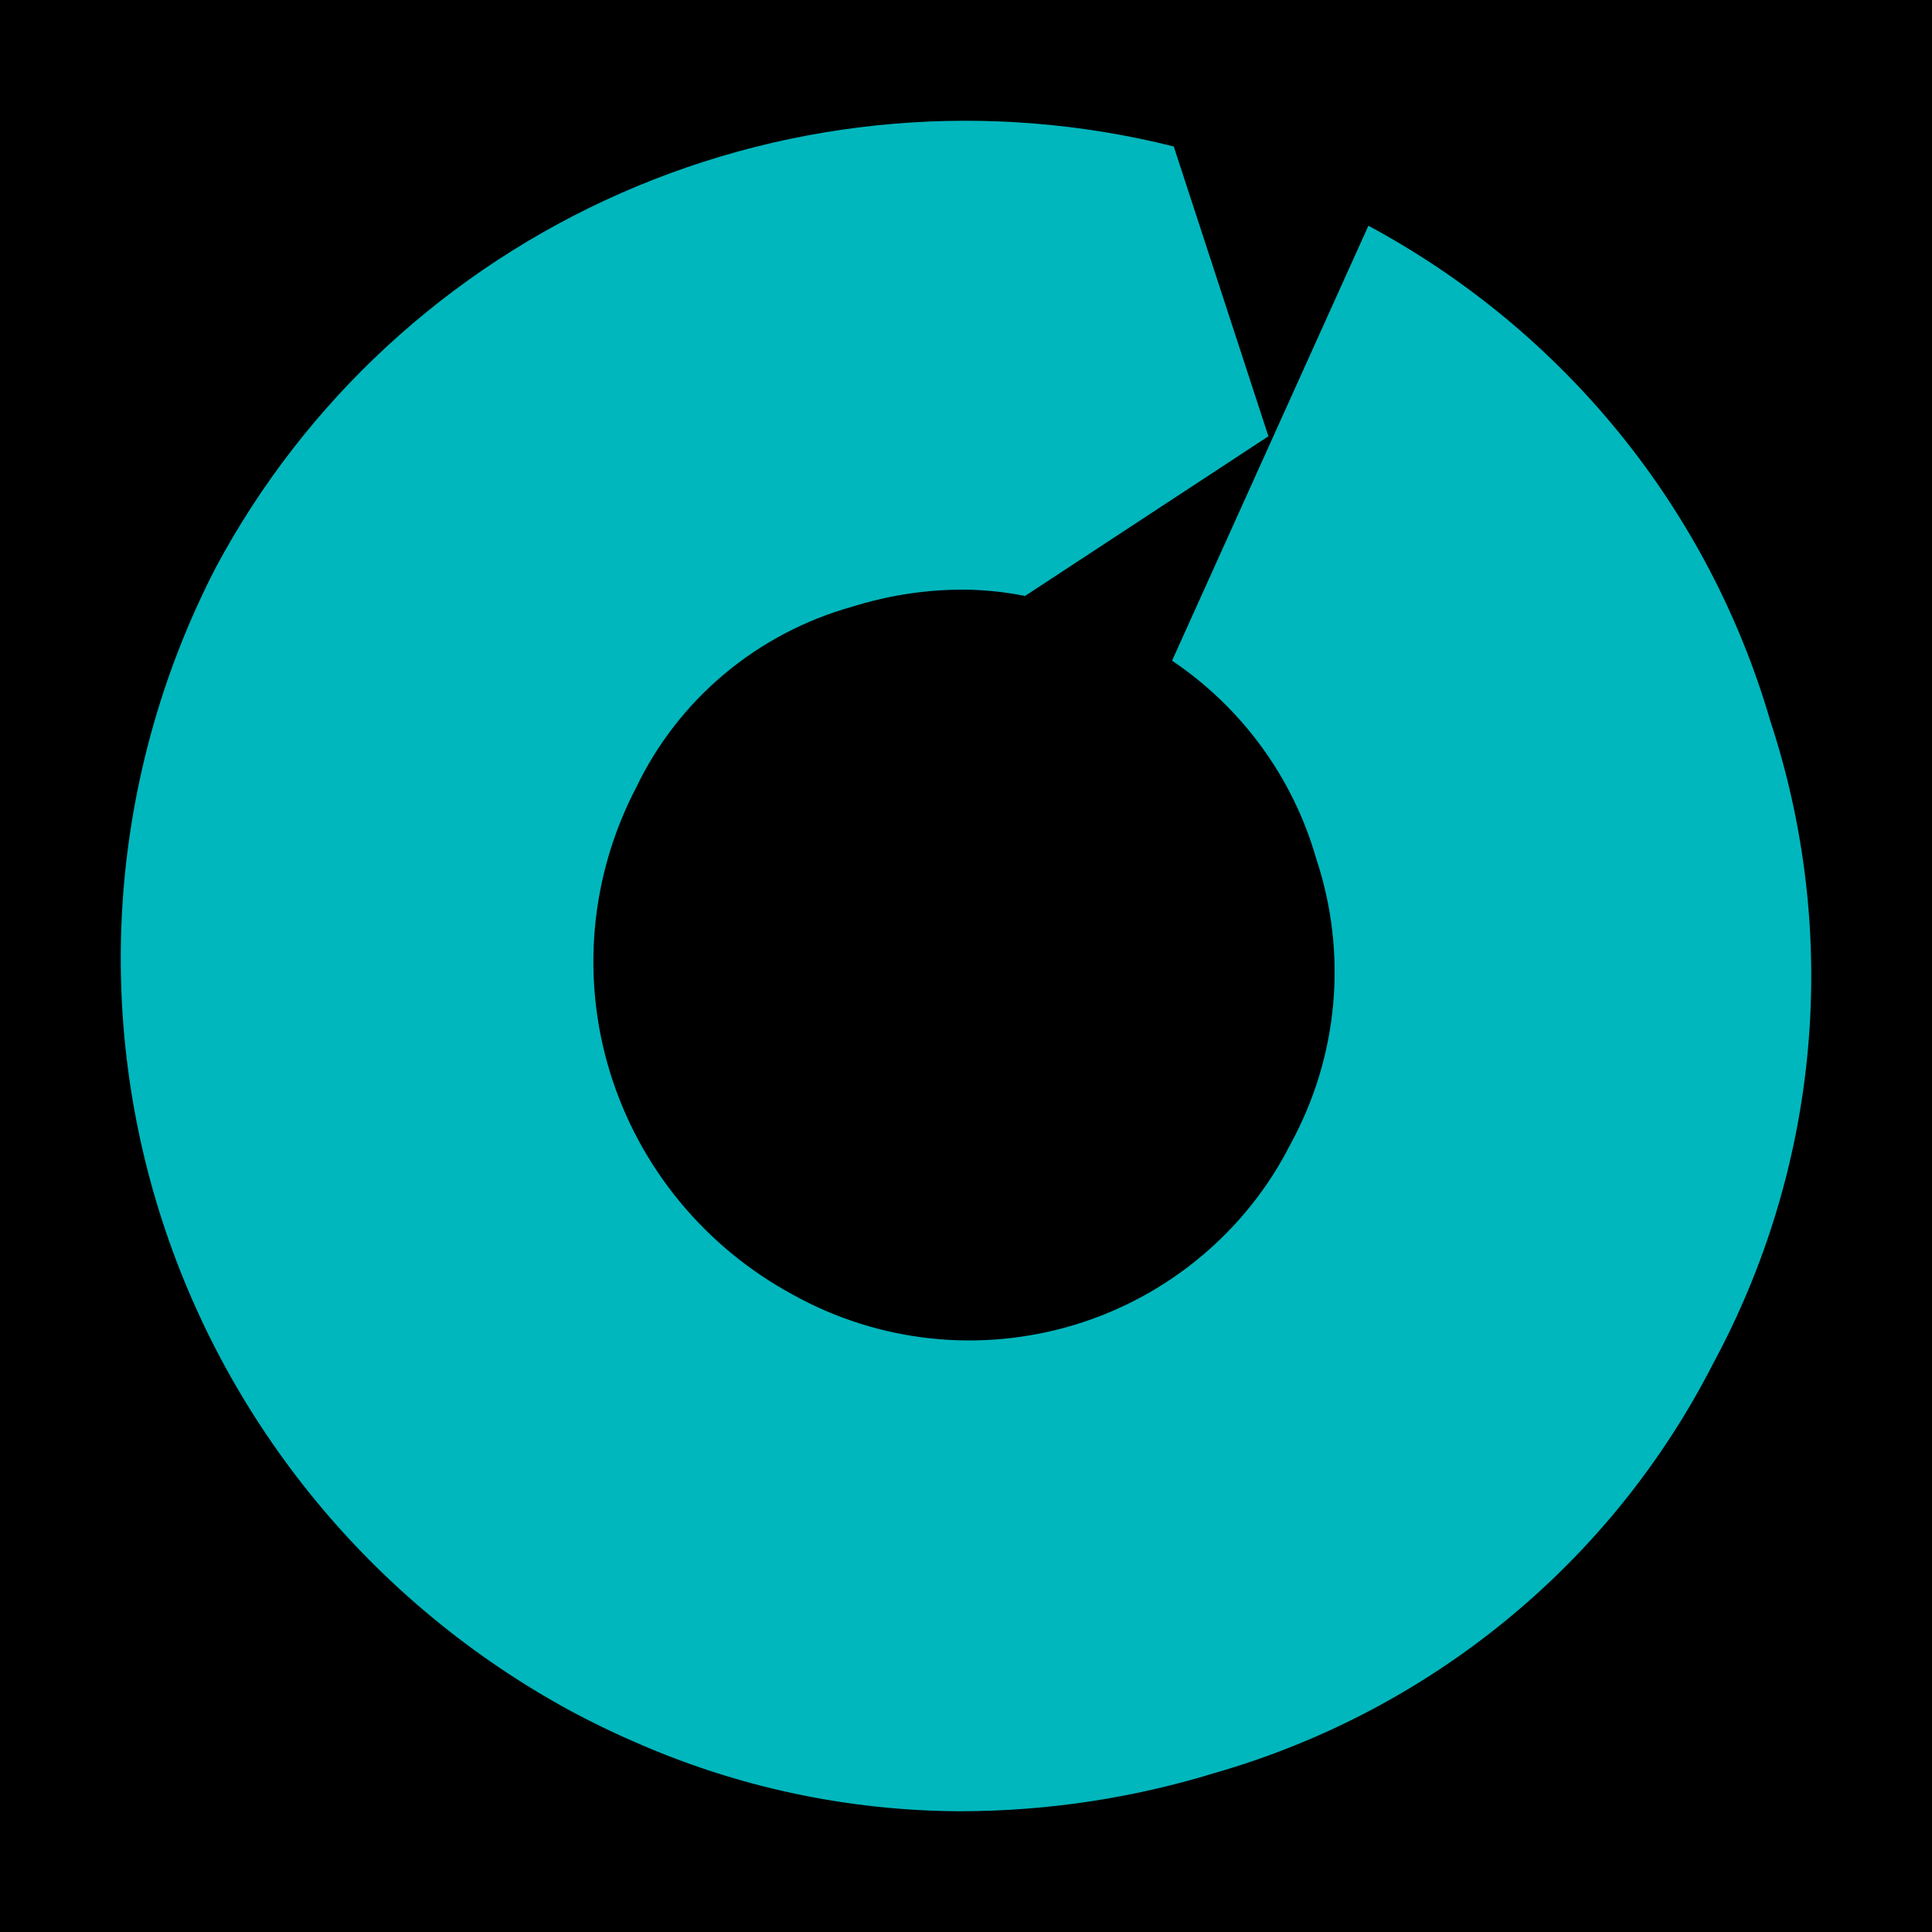 <svg width="32" height="32" viewBox="0 0 32 32" fill="none" xmlns="http://www.w3.org/2000/svg">
<rect width="32" height="32" fill="black"/>
<path d="M29.321 11.938C28.816 10.203 27.967 8.584 26.825 7.177C25.682 5.769 24.268 4.601 22.665 3.739L19.413 10.943C20.574 11.724 21.419 12.885 21.801 14.223C22.059 14.997 22.155 15.815 22.082 16.628C22.009 17.44 21.769 18.229 21.377 18.946C21.017 19.659 20.514 20.291 19.9 20.806C19.285 21.322 18.572 21.708 17.803 21.942C17.033 22.176 16.224 22.253 15.424 22.169C14.623 22.084 13.848 21.84 13.146 21.451C11.686 20.666 10.595 19.346 10.108 17.774C9.62 16.201 9.775 14.503 10.538 13.042C10.884 12.32 11.382 11.679 11.998 11.163C12.615 10.647 13.335 10.267 14.112 10.05C14.696 9.866 15.304 9.77 15.917 9.766C16.273 9.766 16.629 9.801 16.978 9.871L21.009 7.226L19.441 2.426C16.39 1.661 13.168 1.932 10.291 3.196C7.414 4.461 5.049 6.644 3.575 9.398C1.874 12.692 1.536 16.513 2.633 20.049C3.731 23.585 6.177 26.559 9.452 28.339C9.788 28.518 10.135 28.69 10.478 28.837C12.189 29.599 14.044 29.996 15.92 30C17.345 29.997 18.76 29.784 20.12 29.366C21.892 28.857 23.538 27.993 24.958 26.827C26.378 25.662 27.54 24.219 28.372 22.59C29.248 20.97 29.784 19.191 29.947 17.36C30.11 15.529 29.897 13.685 29.321 11.938Z" fill="#00B7BD"/>
</svg>
